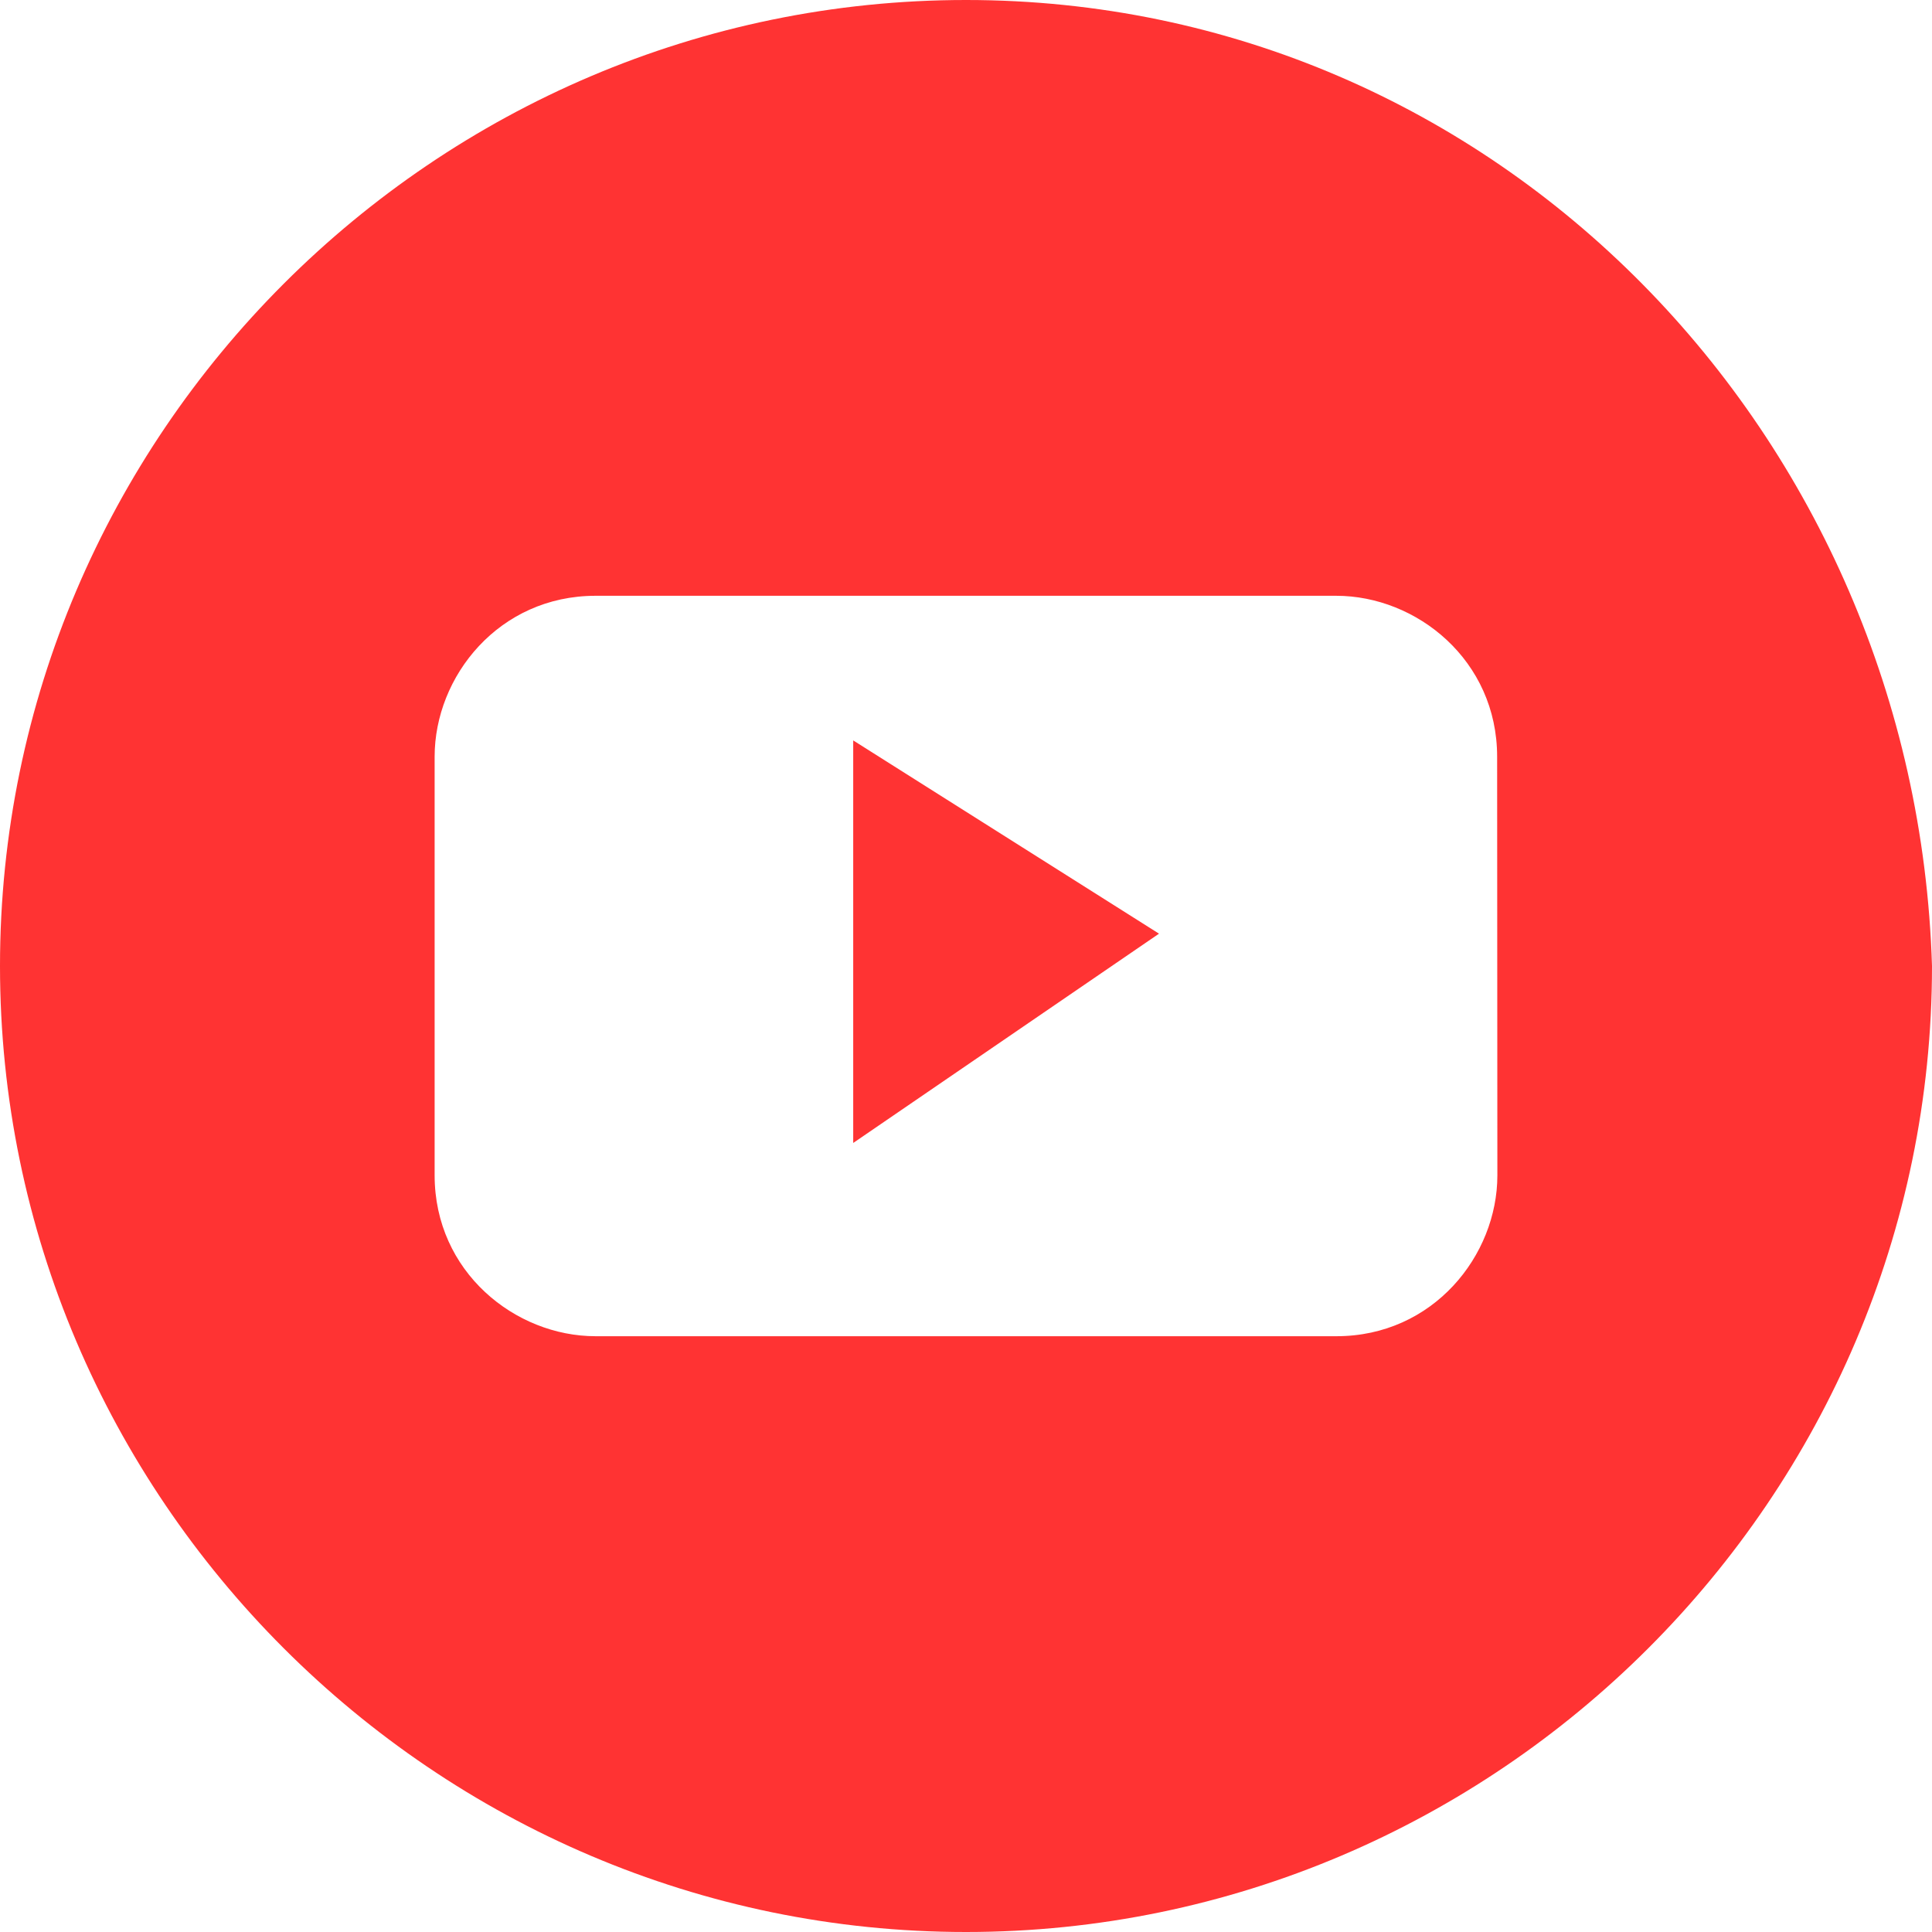 <?xml version="1.0" encoding="utf-8"?>
<!-- Generator: Adobe Illustrator 21.0.2, SVG Export Plug-In . SVG Version: 6.00 Build 0)  -->
<svg version="1.1" id="Calque_1" xmlns="http://www.w3.org/2000/svg" xmlns:xlink="http://www.w3.org/1999/xlink" x="0px" y="0px"
	 viewBox="0 0 806.8 806.8" style="enable-background:new 0 0 806.8 806.8;" xml:space="preserve">
<style type="text/css">
	.st0{fill:#FF3333;}
</style>
<g>
	<polygon class="st0" points="356.3,477.3 484,389.9 356.3,309.2 	"/>
	<path class="st0" d="M403.4,0C181.5,0,0,181.5,0,403.4s181.5,403.4,403.4,403.4s403.4-181.5,403.4-403.4C800,181.5,625.2,0,403.4,0
		z M625.3,490.8c0,33.6-26.9,67.2-67.2,67.2H248.7c-33.6,0-67.2-26.9-67.2-67.2V316c0-33.6,26.9-67.2,67.2-67.2H558
		c33.6,0,67.2,26.9,67.2,67.2L625.3,490.8L625.3,490.8z"/>
</g>
</svg>
